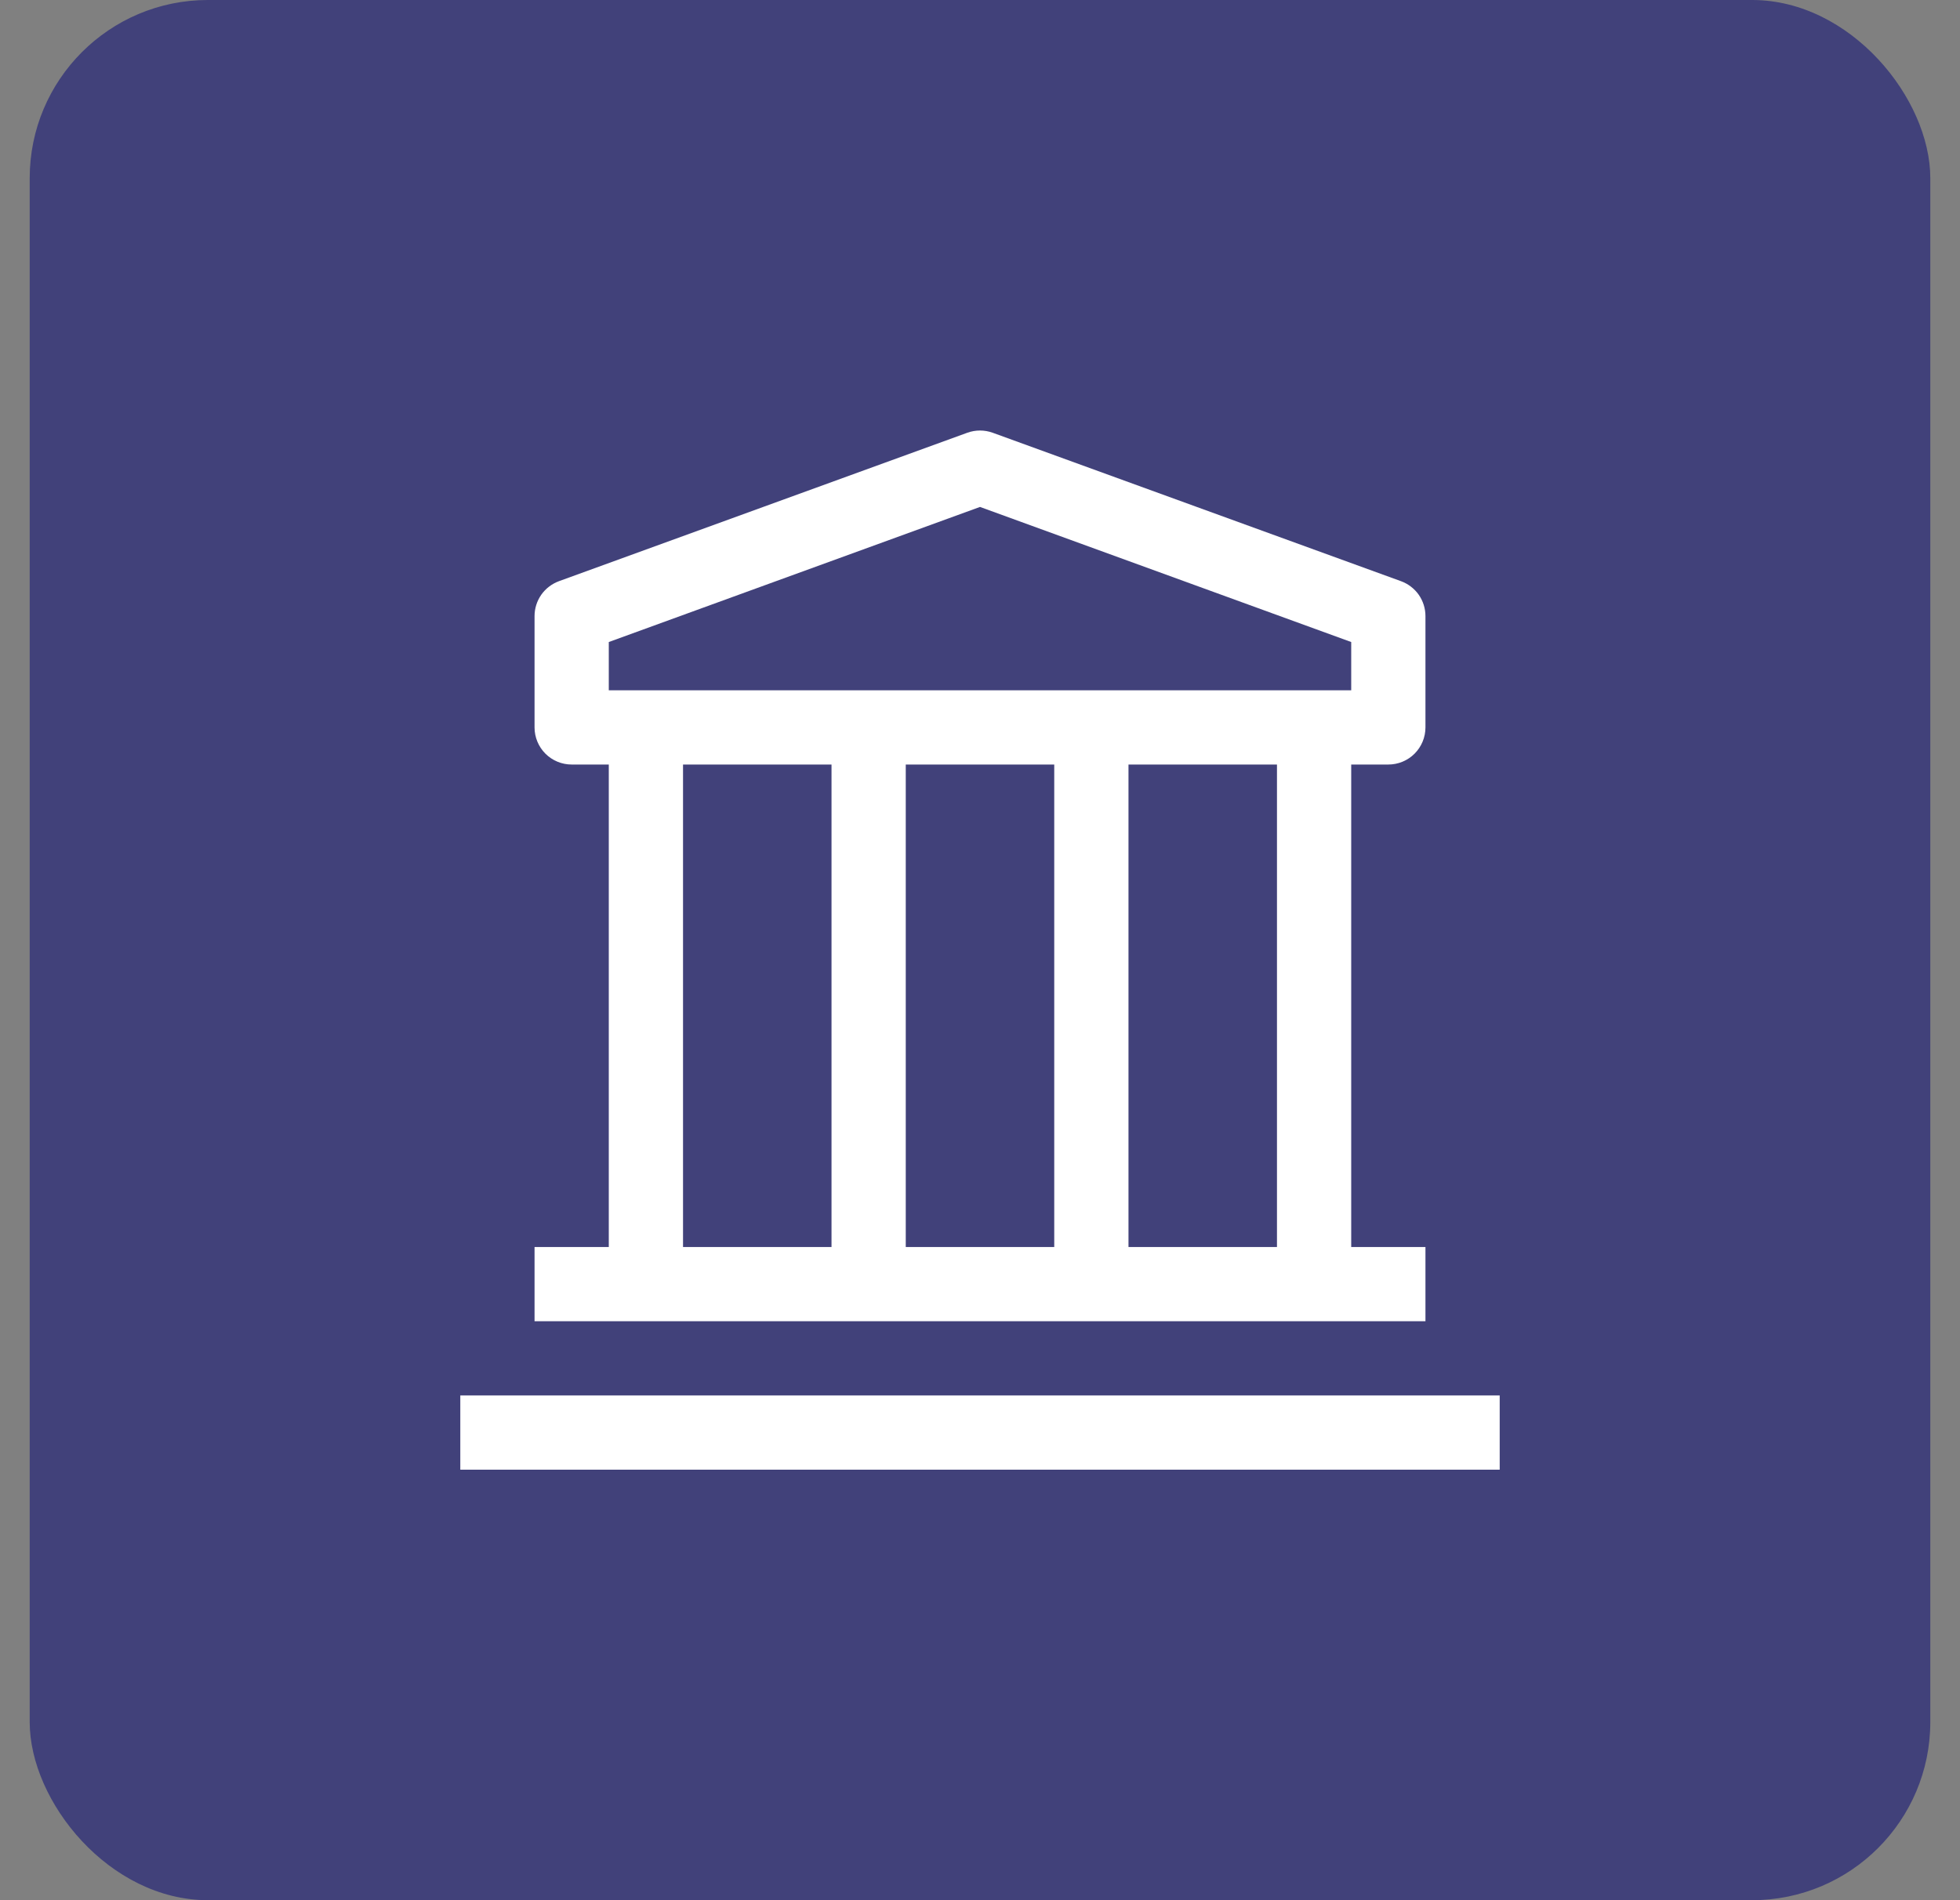 <svg width="33" height="32" viewBox="0 0 33 32" fill="none" xmlns="http://www.w3.org/2000/svg">
<rect x="0" y="0" width="33" height="32" fill="#808080" stroke="none"/>
<rect x="0.5" width="32" height="32" rx="3" fill="#41417A"/>
<g clip-path="url(#clip0_4393_13680)">
<path d="M25.25 23.5H7.75V24.75H25.25V23.5Z" fill="white"/>
<path d="M23.375 12.875C23.541 12.875 23.7 12.809 23.817 12.692C23.934 12.575 24 12.415 24 12.25V10.375C24 10.246 23.96 10.121 23.887 10.016C23.813 9.911 23.708 9.831 23.587 9.787L16.712 7.287C16.575 7.238 16.425 7.238 16.288 7.287L9.412 9.787C9.292 9.831 9.187 9.911 9.113 10.016C9.04 10.121 9 10.246 9 10.375V12.25C9 12.415 9.066 12.575 9.183 12.692C9.3 12.809 9.459 12.875 9.625 12.875H10.25V21H9V22.25H24V21H22.75V12.875H23.375ZM10.25 10.812L16.5 8.537L22.75 10.812V11.625H10.25V10.812ZM17.75 21H15.25V12.875H17.75V21ZM11.5 12.875H14V21H11.5V12.875ZM21.5 21H19V12.875H21.5V21Z" fill="white"/>
</g>
<defs>
<clipPath id="clip0_4393_13680">
<rect width="20" height="20" fill="white" transform="translate(6.5 6)"/>
</clipPath>
</defs>
</svg>
